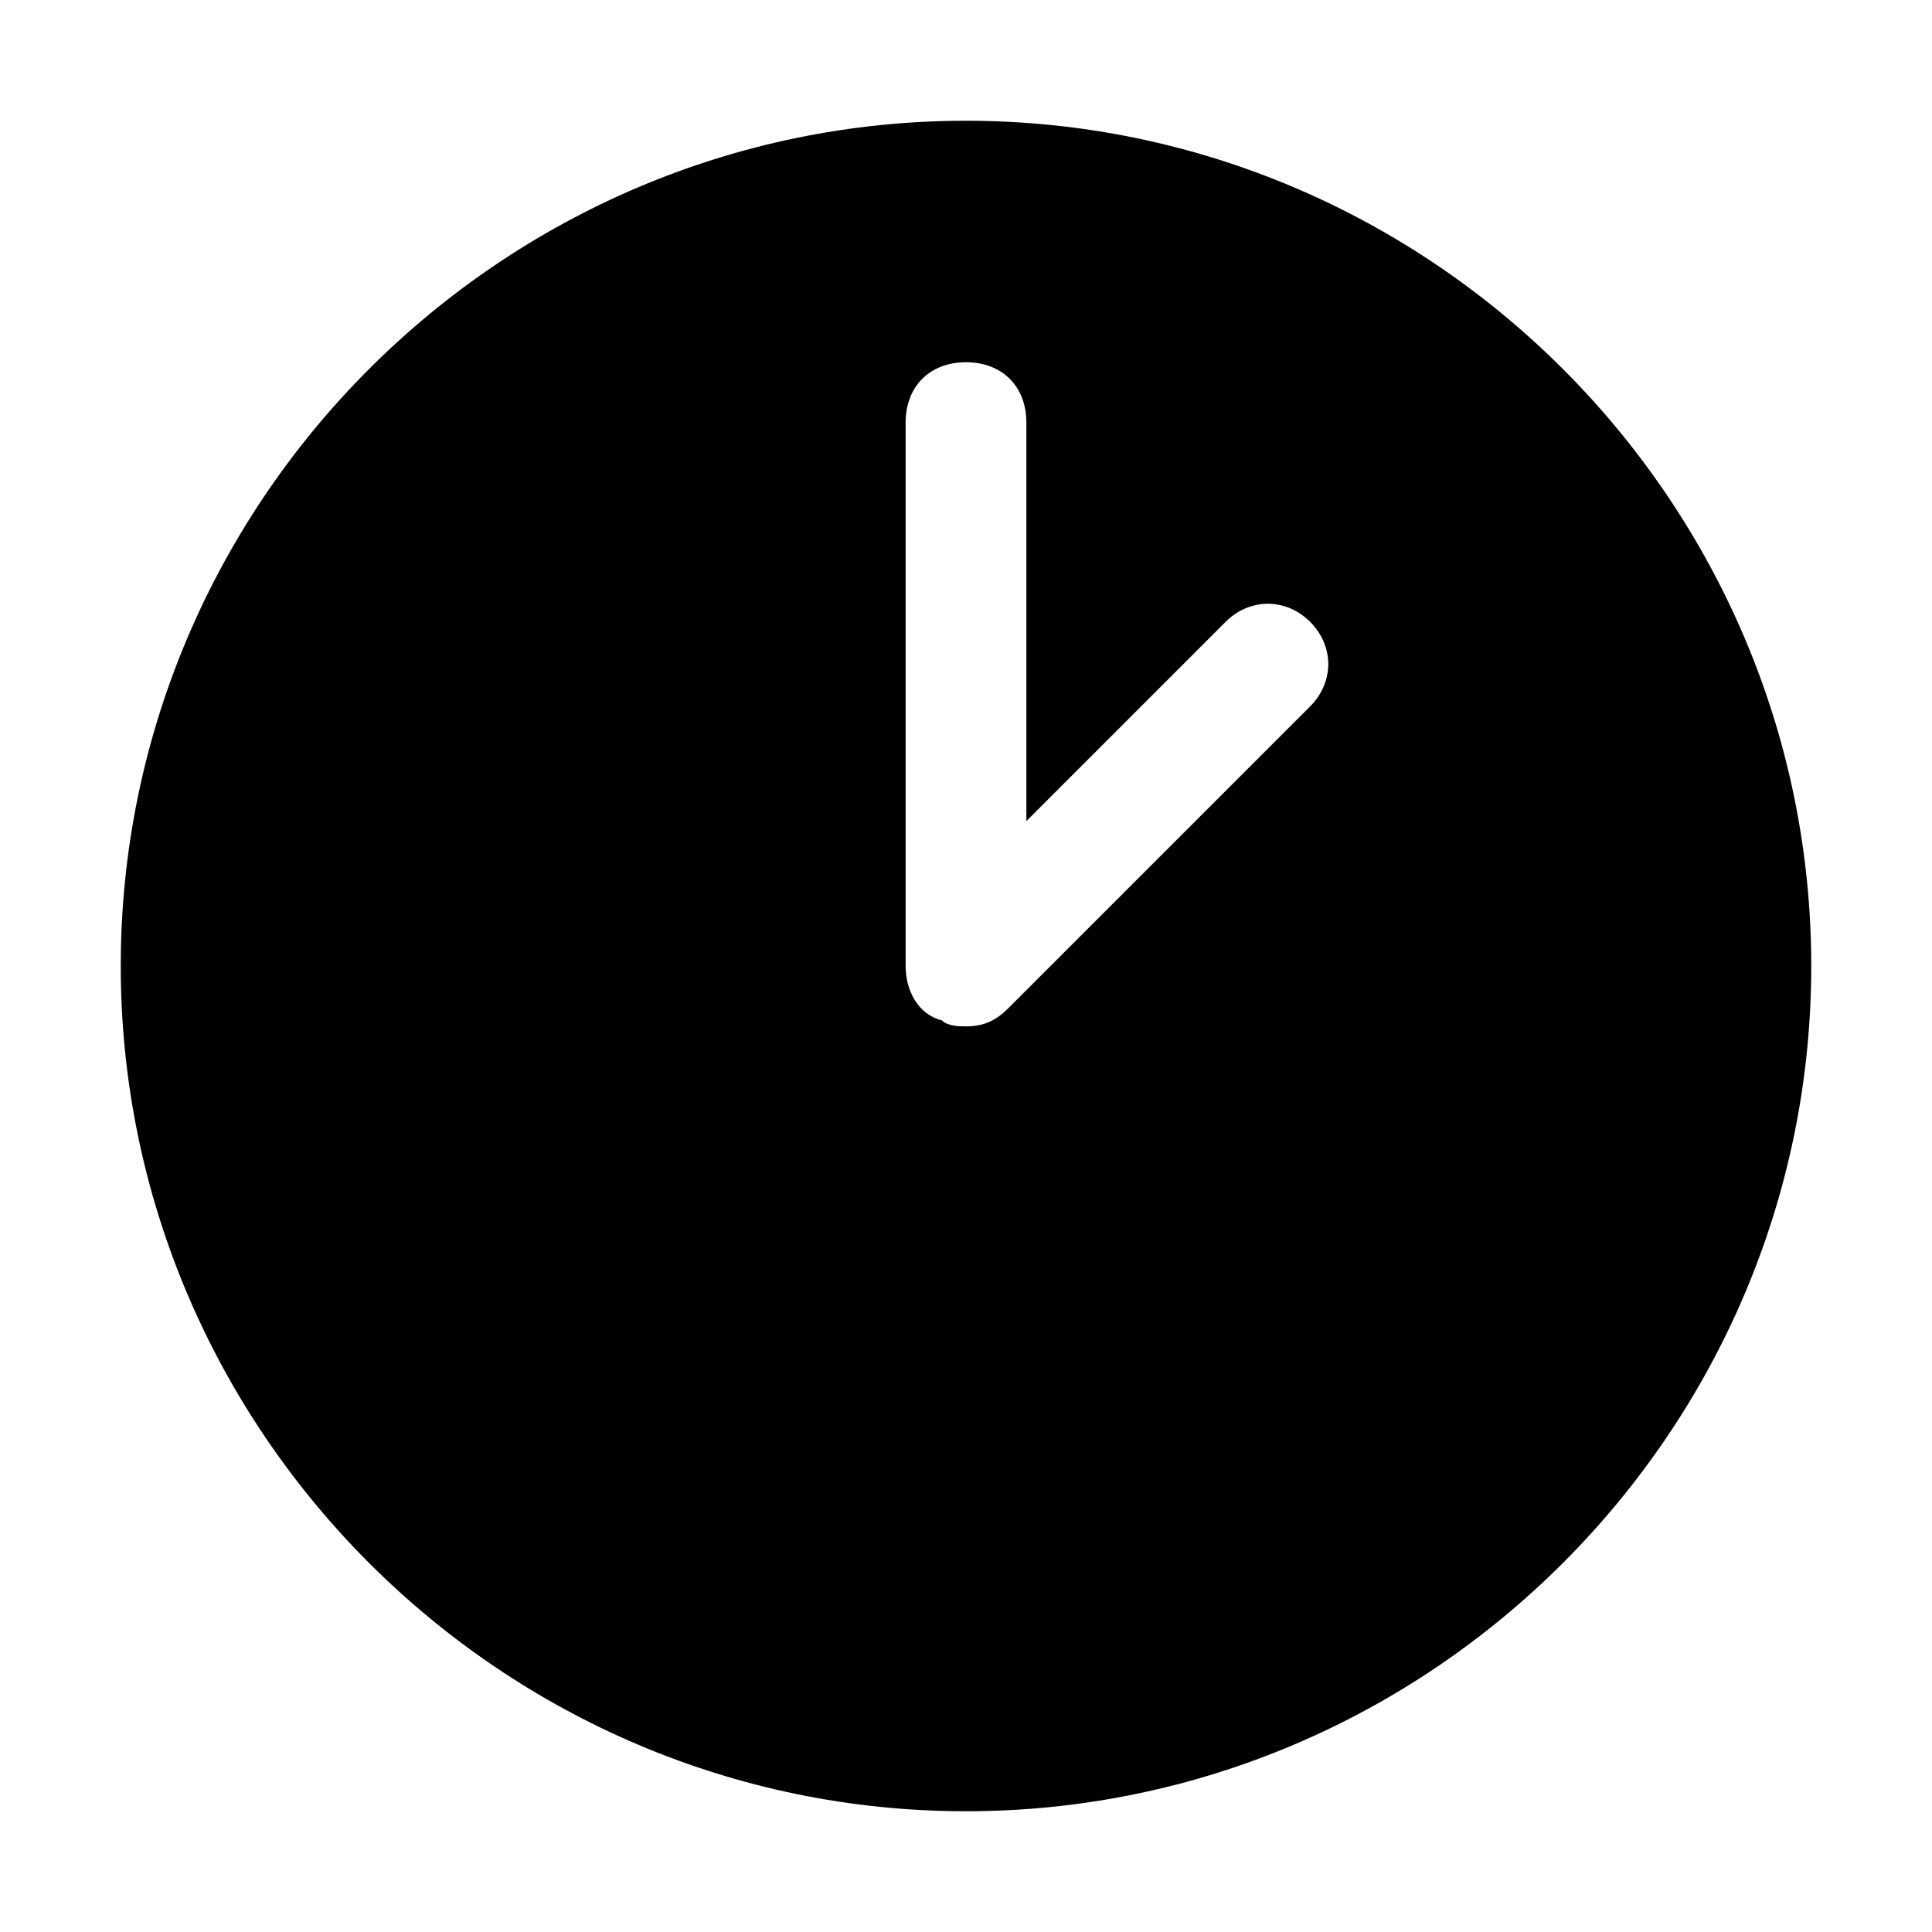 <?xml version="1.0" encoding="utf-8"?>

<!-- Uploaded to: SVG Repo, www.svgrepo.com, Generator: SVG Repo Mixer Tools -->
<svg fill="#000000" height="800px" width="800px" version="1.1" id="Icons" xmlns="http://www.w3.org/2000/svg" xmlns:xlink="http://www.w3.org/1999/xlink" 
	 viewBox="0 0 32 32" xml:space="preserve">
<path d="M16,2C8.3,2,2,8.3,2,16s6.3,14,14,14s14-6.3,14-14S23.7,2,16,2z M21.7,11.7l-5,5C16.5,16.9,16.3,17,16,17
	c-0.1,0-0.3,0-0.4-0.1C15.2,16.8,15,16.4,15,16V7c0-0.6,0.4-1,1-1s1,0.4,1,1v6.6l3.3-3.3c0.4-0.4,1-0.4,1.4,0S22.1,11.3,21.7,11.7z"
	/>
</svg>